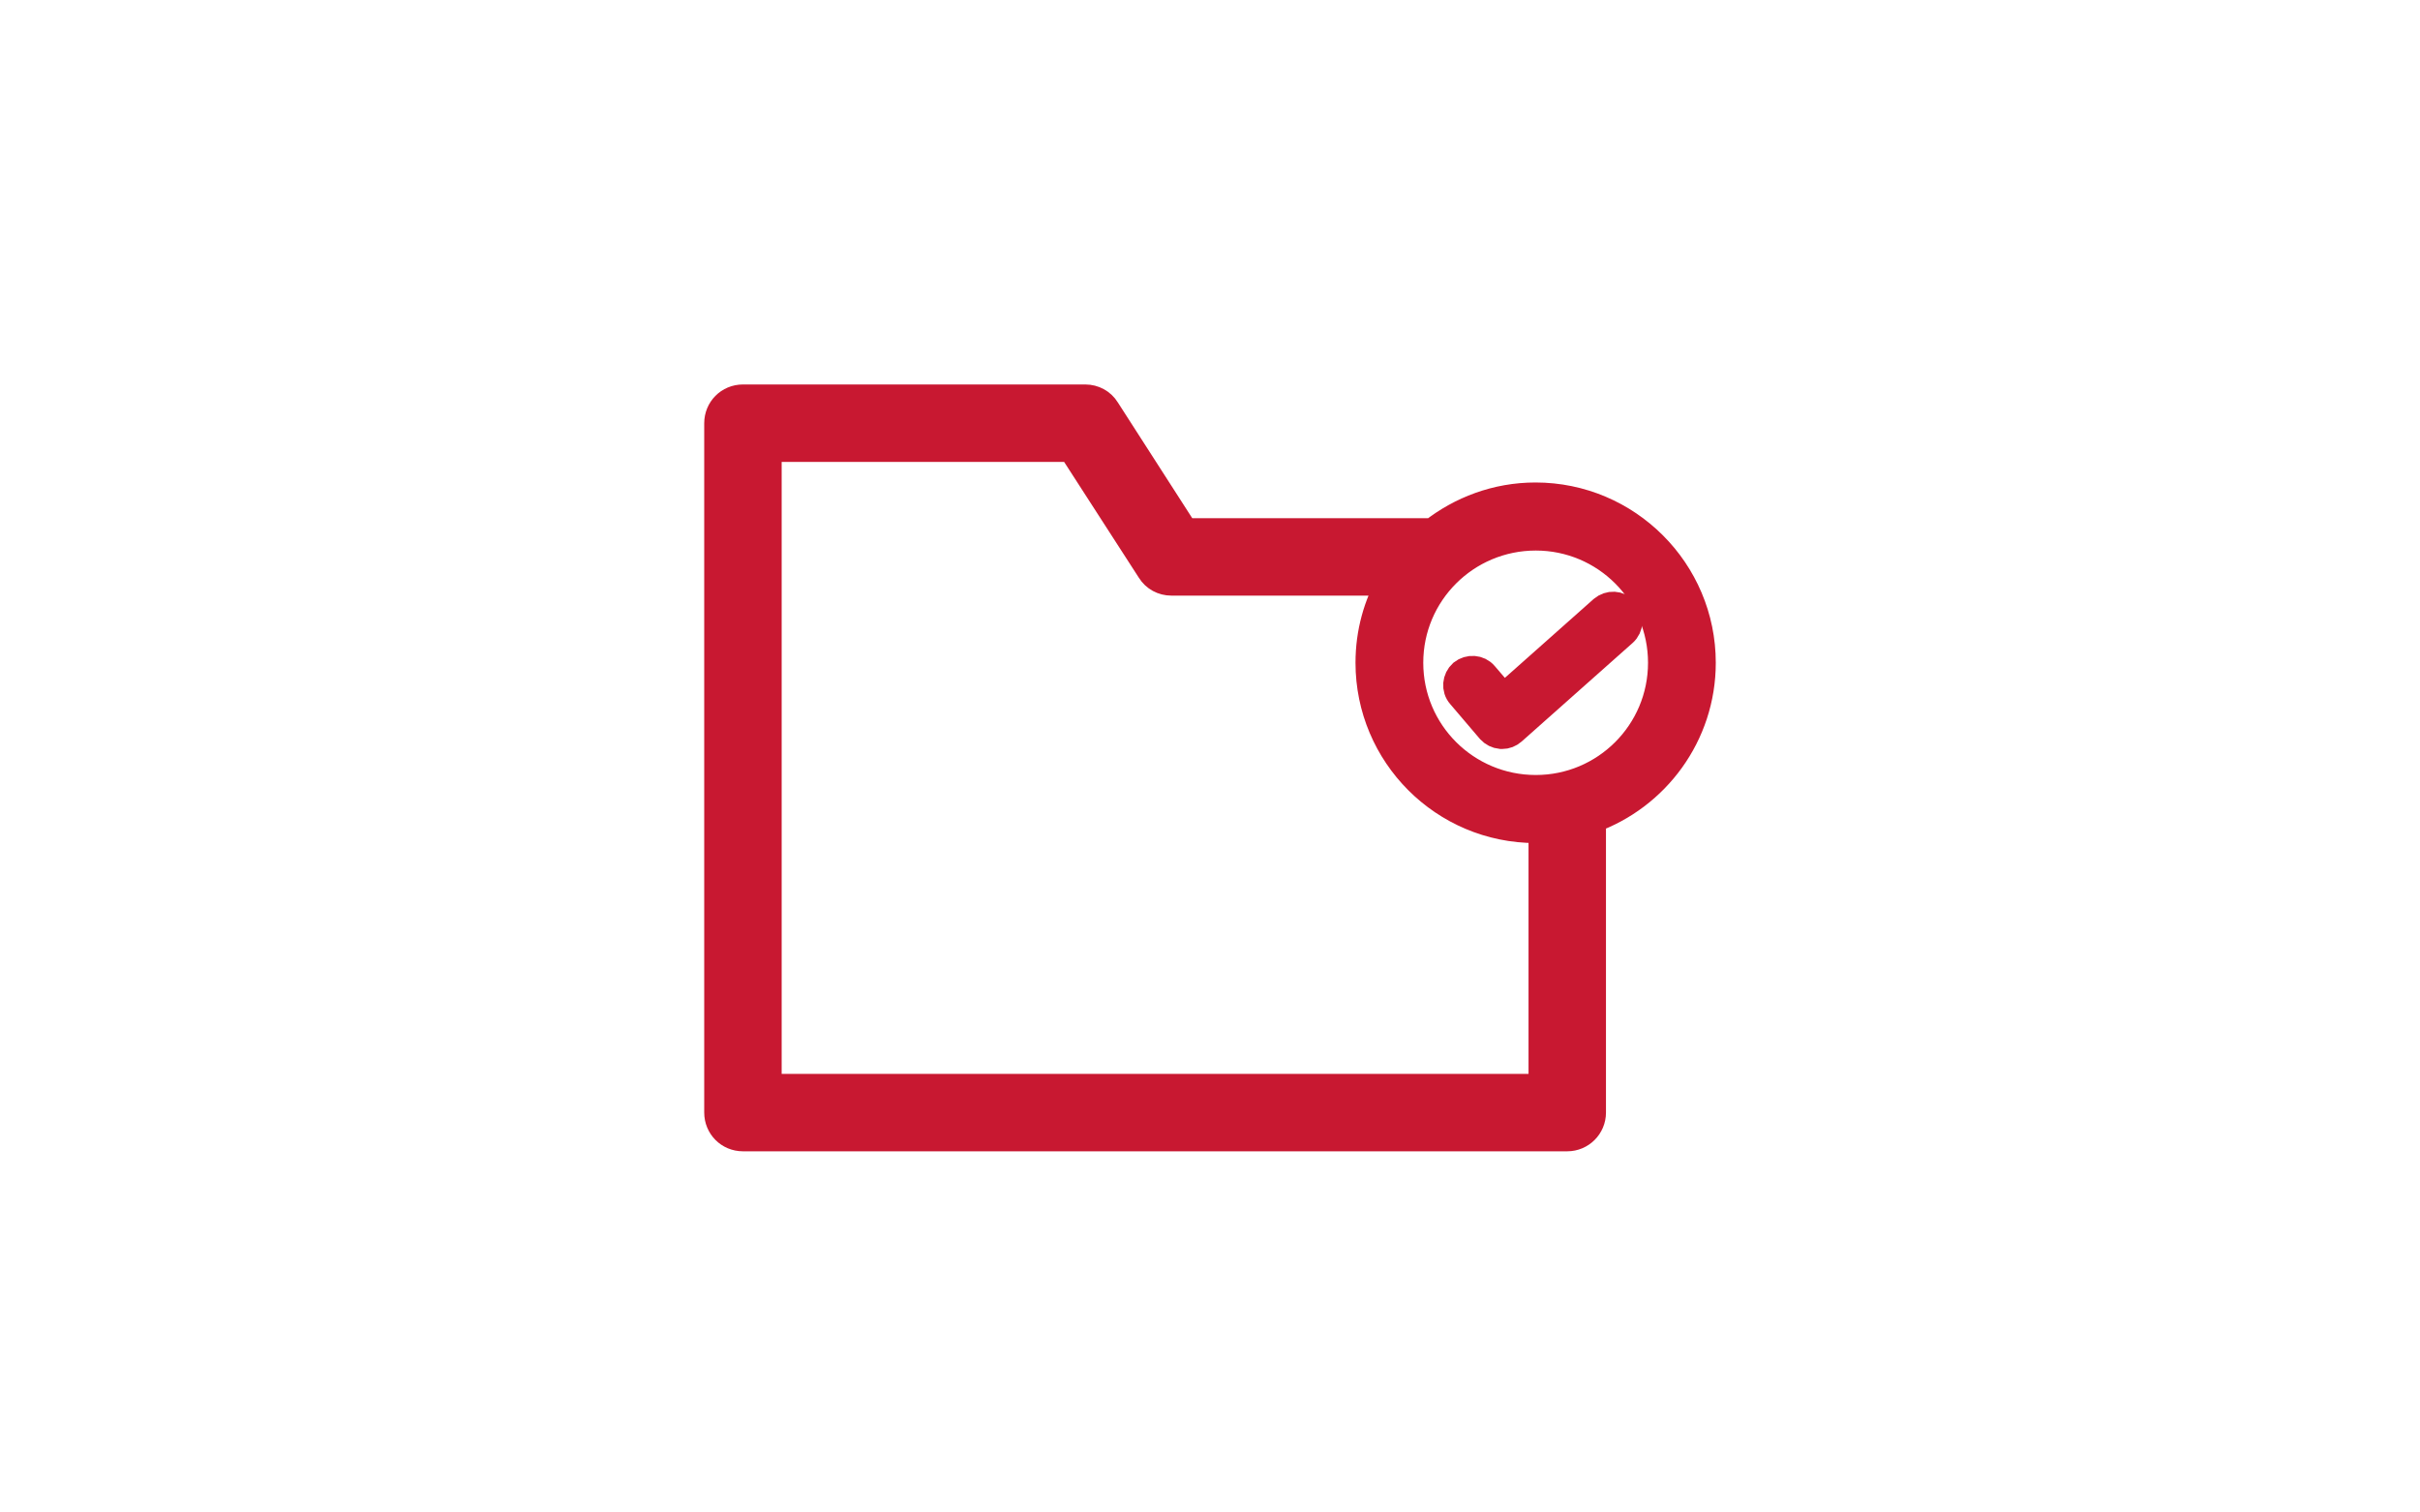 <svg width="80" height="50" viewBox="0 0 80 50" fill="none" xmlns="http://www.w3.org/2000/svg">
<path fill-rule="evenodd" clip-rule="evenodd" d="M47.38 17.63C48.31 16.9 49.48 16.45 50.76 16.45C53.77 16.45 56.22 18.9 56.22 21.91C56.22 24.28 54.7 26.3 52.59 27.05V36.78C52.59 37.21 52.24 37.56 51.81 37.56H24.56C24.12 37.56 23.78 37.21 23.78 36.78V13.99C23.78 13.56 24.12 13.21 24.56 13.21H35.88C36.14 13.21 36.39 13.34 36.53 13.57L39.14 17.63H47.38ZM54.98 21.91C54.98 19.58 53.09 17.7 50.77 17.7C48.44 17.7 46.55 19.58 46.55 21.91C46.55 24.24 48.44 26.12 50.77 26.12C53.09 26.12 54.98 24.24 54.98 21.91ZM51.03 36V27.36C50.943 27.367 50.857 27.37 50.77 27.37C47.75 27.37 45.31 24.92 45.31 21.91C45.31 20.92 45.57 20 46.04 19.19H38.72C38.46 19.19 38.21 19.06 38.07 18.83L35.45 14.77H25.34V36H51.03Z" fill="#C81831" stroke="#C81831"/>
<path d="M49.7 23.12L49.03 22.34C48.87 22.15 48.57 22.13 48.37 22.29C48.18 22.46 48.15 22.76 48.32 22.95L49.3 24.1C49.387 24.193 49.493 24.247 49.62 24.26C49.633 24.26 49.647 24.26 49.66 24.26C49.773 24.26 49.877 24.22 49.97 24.14L53.64 20.88C53.83 20.71 53.85 20.41 53.68 20.22C53.5 20.02 53.21 20.01 53.01 20.18L49.7 23.12Z" fill="#C81831" stroke="#C81831"/>
</svg>

